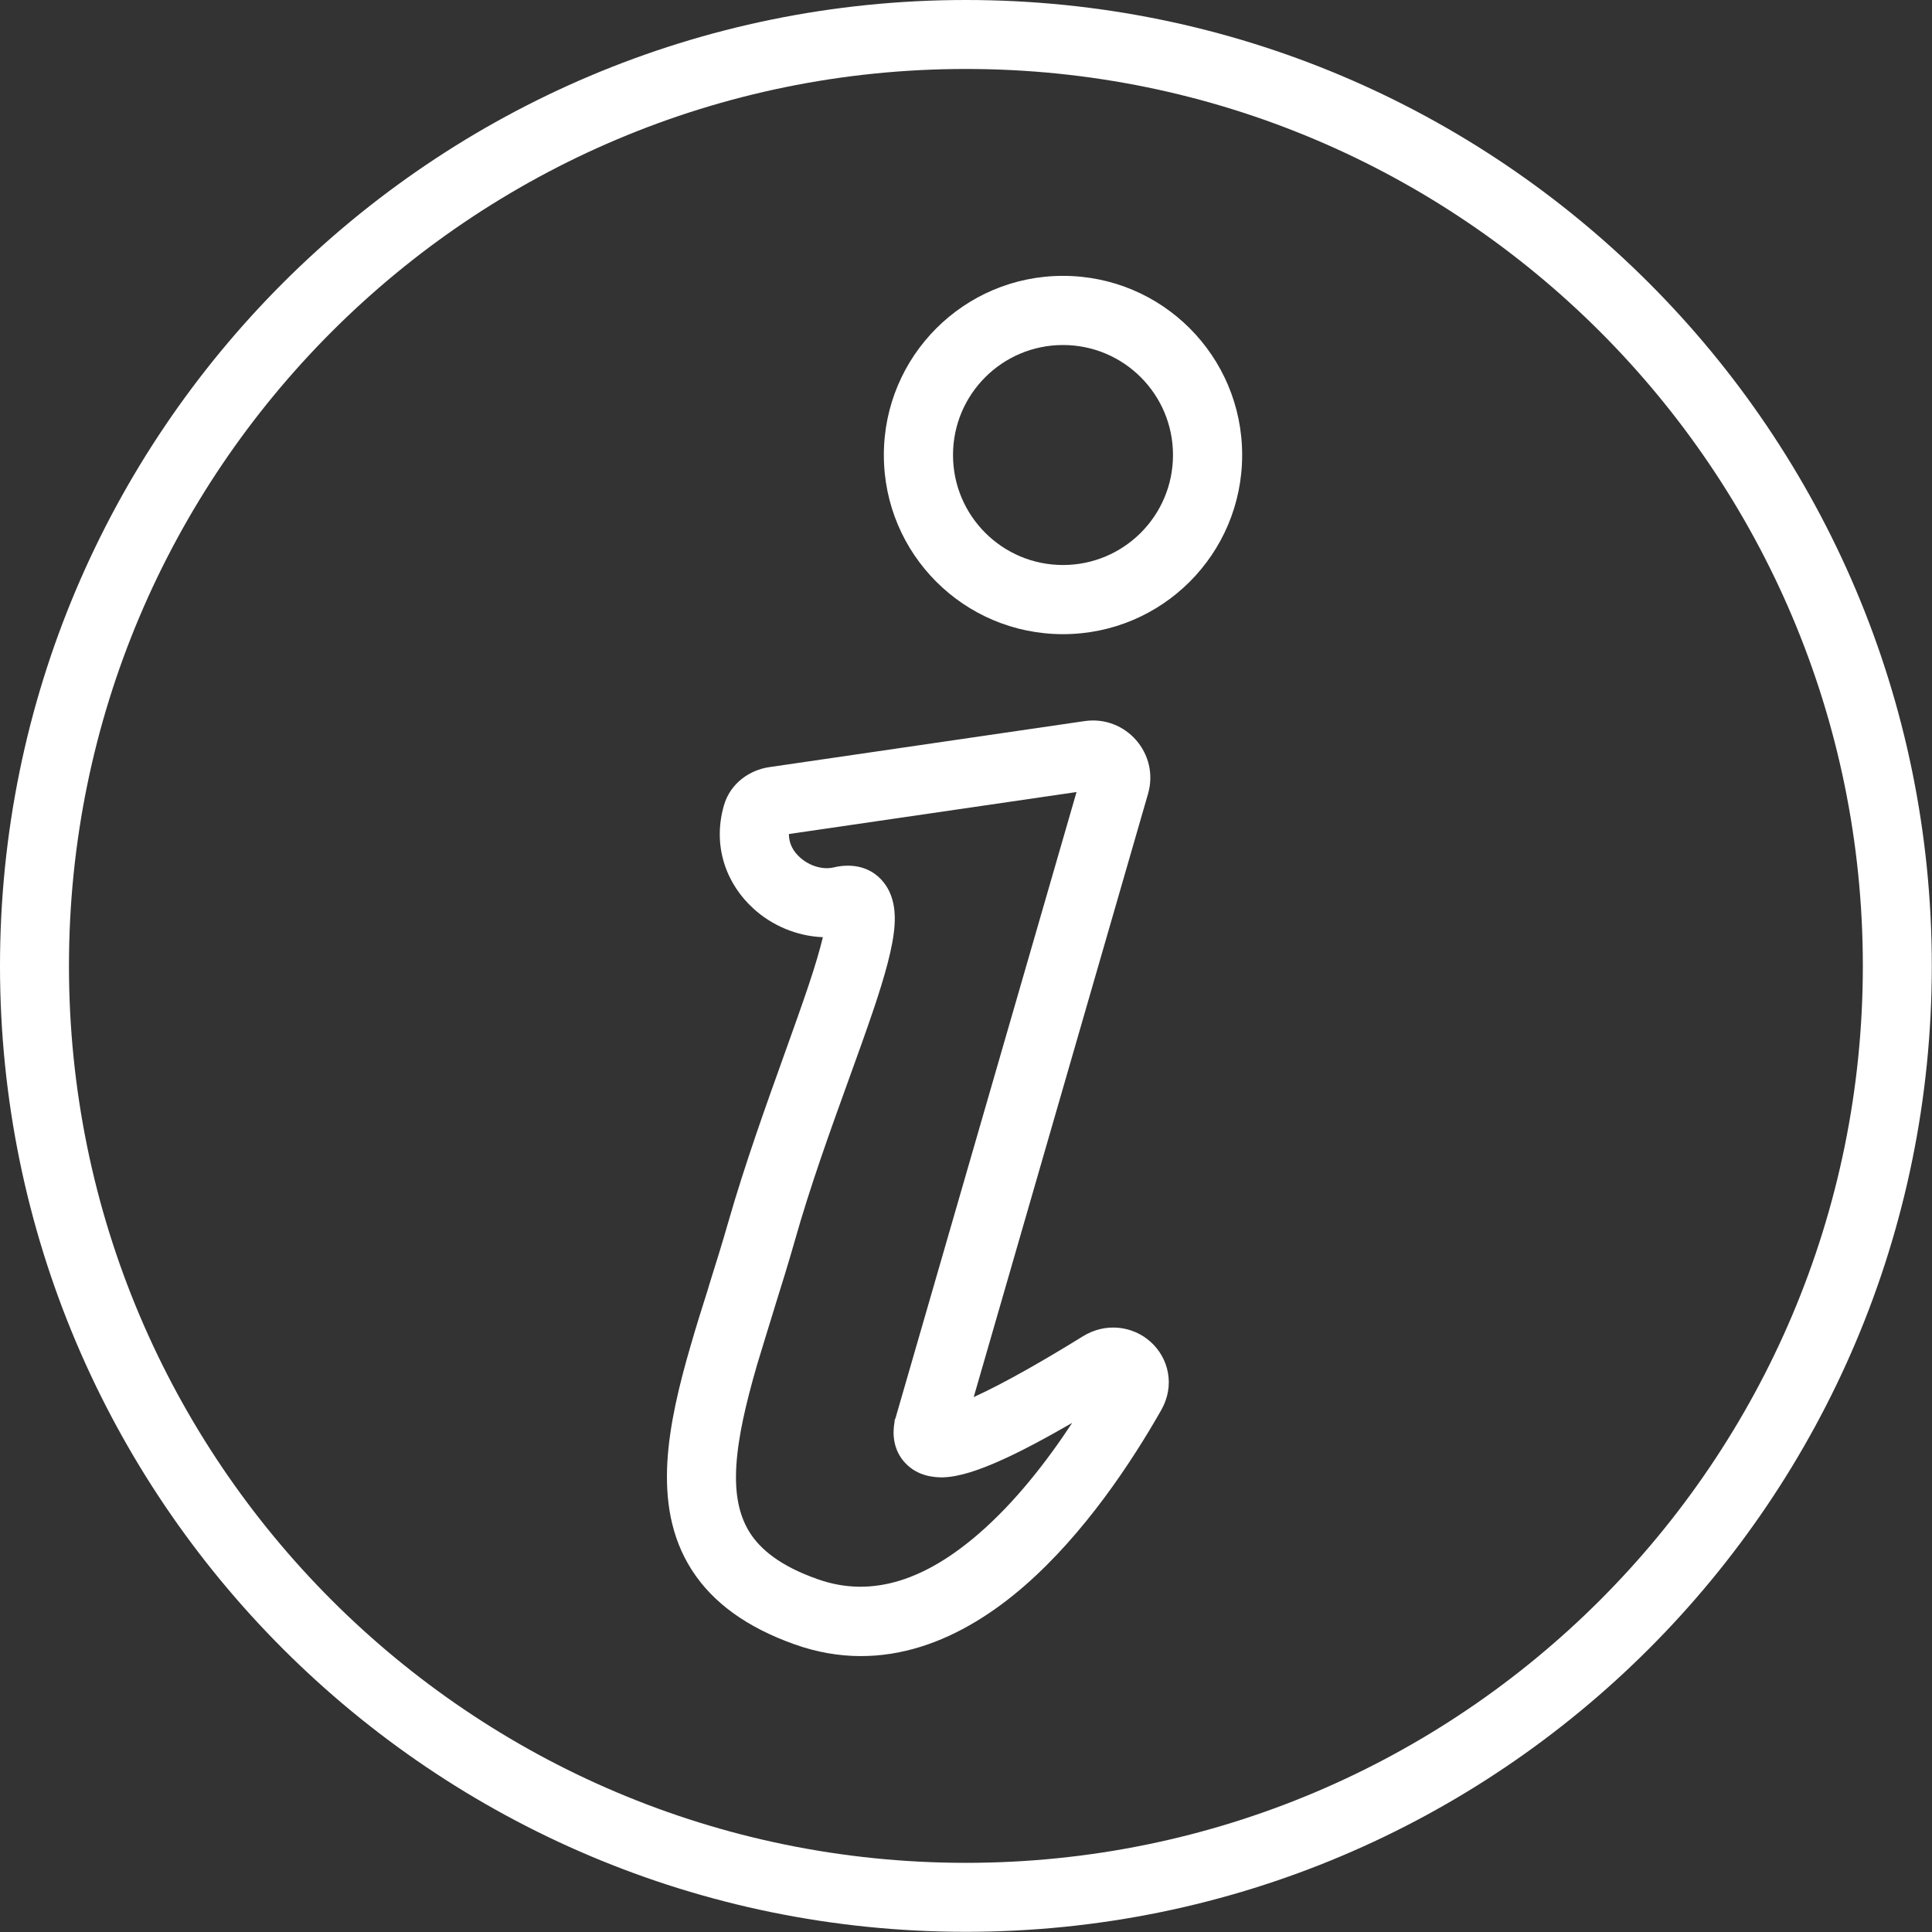 <svg xmlns="http://www.w3.org/2000/svg" id="Calque_1" data-name="Calque 1" viewBox="0 0 98.89 98.89"><rect x="0" y="0" width="98.89" height="98.89" fill="#333333" stroke="none"/><defs><style>      .cls-1 {        fill: #fff;        fill-rule: evenodd;        stroke-width: 0px;      }    </style></defs><path class="cls-1" d="M3.53,49.44C3.53,24.09,24.09,3.53,49.44,3.53s45.91,20.56,45.91,45.91-20.56,45.91-45.91,45.91S3.53,74.8,3.53,49.44ZM49.44,0C22.14,0,0,22.14,0,49.44s22.14,49.44,49.44,49.44,49.44-22.14,49.44-49.44S76.75,0,49.44,0ZM54.41,17.66c-3.11,0-5.63,2.52-5.63,5.63s2.52,5.63,5.63,5.63,5.63-2.52,5.63-5.63-2.52-5.63-5.63-5.63ZM45.24,23.29c0-5.06,4.1-9.17,9.17-9.17s9.17,4.1,9.17,9.17-4.1,9.17-9.17,9.17-9.17-4.1-9.17-9.17ZM55.11,40.54l-14.73,2.15c0,.48.21.88.57,1.2.52.47,1.21.63,1.72.51.69-.17,1.82-.19,2.58.79.57.74.57,1.64.54,2.15-.07,1.13-.52,2.66-1.05,4.25-.39,1.15-.84,2.41-1.32,3.73-.92,2.55-1.94,5.36-2.75,8.23-.32,1.12-.66,2.22-.99,3.27l-.07.23c-.3.98-.59,1.91-.86,2.81-.57,1.97-.97,3.68-1.06,5.16-.09,1.46.14,2.56.69,3.43.55.86,1.56,1.71,3.47,2.38,2.86,1.02,5.62-.05,8.25-2.33,1.85-1.6,3.48-3.69,4.78-5.67-1.3.75-2.64,1.48-3.81,1.99-.89.39-1.94.78-2.83.8-.44,0-1.26-.06-1.89-.72-.68-.71-.66-1.6-.56-2.13v-.08s.04-.08.04-.08l9.27-32.06ZM55.51,36.91c2.12-.31,3.85,1.67,3.25,3.73l-8.92,30.87c1.63-.74,3.76-1.98,5.57-3.1,1.18-.74,2.58-.54,3.48.27.93.83,1.27,2.24.54,3.51-1.51,2.65-3.92,6.31-7,8.99-3.08,2.68-7.16,4.62-11.75,2.99-2.42-.86-4.18-2.11-5.27-3.81-1.09-1.7-1.36-3.62-1.25-5.54.11-1.89.6-3.92,1.19-5.94.27-.94.57-1.9.88-2.87l.07-.24c.33-1.05.66-2.11.97-3.19.85-2.97,1.95-6.03,2.89-8.65.46-1.28.88-2.46,1.22-3.47.35-1.04.59-1.87.74-2.49-1.33-.05-2.61-.6-3.55-1.46-1.33-1.2-2.13-3.12-1.52-5.27.34-1.2,1.38-1.83,2.3-1.97l16.16-2.36ZM42.27,46.93v.03-.03Z"></path></svg>